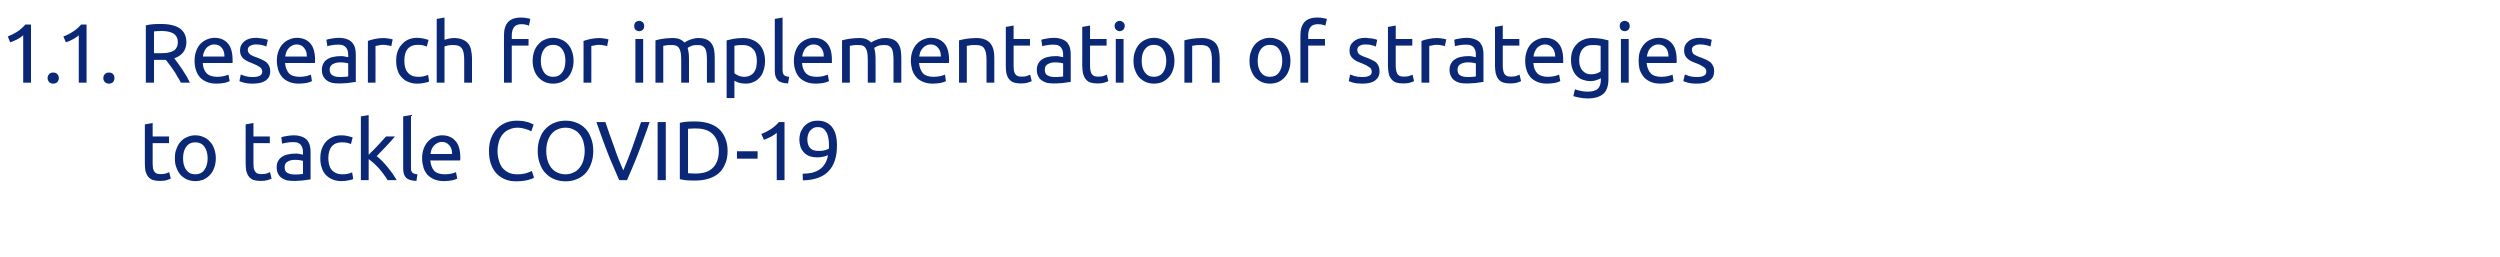 <?xml version="1.0" standalone="no"?><!DOCTYPE svg PUBLIC "-//W3C//DTD SVG 1.1//EN" "http://www.w3.org/Graphics/SVG/1.1/DTD/svg11.dtd"><svg xmlns="http://www.w3.org/2000/svg" version="1.1" width="1282.3px" height="132px" viewBox="0 -9 1282.3 132" style="top:-9px">  <desc>1 1 Research for implementation of strategies to tackle C OVID-19</desc>  <defs/>  <g id="Polygon54618">    <path d="M 78.3 61 L 86.7 61 L 86.7 64.4 L 78.3 64.4 C 78.3 64.4 78.27 74.68 78.3 74.7 C 78.3 75.8 78.4 76.7 78.5 77.5 C 78.7 78.2 79 78.8 79.3 79.2 C 79.6 79.6 80.1 79.9 80.6 80.1 C 81.1 80.2 81.7 80.3 82.4 80.3 C 83.6 80.3 84.6 80.2 85.3 79.9 C 86 79.6 86.5 79.4 86.8 79.3 C 86.8 79.3 87.6 82.6 87.6 82.6 C 87.2 82.8 86.5 83.1 85.5 83.4 C 84.5 83.7 83.3 83.8 82.1 83.8 C 80.5 83.8 79.3 83.6 78.3 83.3 C 77.3 82.9 76.5 82.3 75.9 81.5 C 75.3 80.7 74.9 79.8 74.6 78.7 C 74.4 77.5 74.3 76.2 74.3 74.7 C 74.27 74.72 74.3 54.8 74.3 54.8 L 78.3 54.1 L 78.3 61 Z M 110.7 72.2 C 110.7 74 110.4 75.6 109.9 77 C 109.4 78.4 108.7 79.7 107.7 80.7 C 106.8 81.7 105.7 82.5 104.4 83.1 C 103.1 83.6 101.7 83.9 100.2 83.9 C 98.7 83.9 97.3 83.6 96 83.1 C 94.7 82.5 93.6 81.7 92.6 80.7 C 91.7 79.7 91 78.4 90.5 77 C 89.9 75.6 89.7 74 89.7 72.2 C 89.7 70.4 89.9 68.8 90.5 67.4 C 91 65.9 91.7 64.7 92.6 63.7 C 93.6 62.6 94.7 61.8 96 61.3 C 97.3 60.7 98.7 60.4 100.2 60.4 C 101.7 60.4 103.1 60.7 104.4 61.3 C 105.7 61.8 106.8 62.6 107.7 63.7 C 108.7 64.7 109.4 65.9 109.9 67.4 C 110.4 68.8 110.7 70.4 110.7 72.2 Z M 106.5 72.2 C 106.5 69.7 105.9 67.7 104.8 66.2 C 103.7 64.7 102.1 64 100.2 64 C 98.2 64 96.7 64.7 95.6 66.2 C 94.4 67.7 93.9 69.7 93.9 72.2 C 93.9 74.7 94.4 76.7 95.6 78.2 C 96.7 79.7 98.2 80.4 100.2 80.4 C 102.1 80.4 103.7 79.7 104.8 78.2 C 105.9 76.7 106.5 74.7 106.5 72.2 Z M 130 61 L 138.4 61 L 138.4 64.4 L 130 64.4 C 130 64.4 129.98 74.68 130 74.7 C 130 75.8 130.1 76.7 130.2 77.5 C 130.4 78.2 130.7 78.8 131 79.2 C 131.4 79.6 131.8 79.9 132.3 80.1 C 132.8 80.2 133.4 80.3 134.1 80.3 C 135.3 80.3 136.3 80.2 137 79.9 C 137.7 79.6 138.2 79.4 138.5 79.3 C 138.5 79.3 139.3 82.6 139.3 82.6 C 138.9 82.8 138.2 83.1 137.2 83.4 C 136.2 83.7 135.1 83.8 133.8 83.8 C 132.2 83.8 131 83.6 130 83.3 C 129 82.9 128.2 82.3 127.6 81.5 C 127 80.7 126.6 79.8 126.3 78.7 C 126.1 77.5 126 76.2 126 74.7 C 125.98 74.72 126 54.8 126 54.8 L 130 54.1 L 130 61 Z M 151.1 80.5 C 152 80.5 152.9 80.5 153.6 80.4 C 154.3 80.4 154.9 80.3 155.4 80.2 C 155.4 80.2 155.4 73.5 155.4 73.5 C 155.1 73.4 154.7 73.3 154 73.2 C 153.4 73.1 152.6 73 151.7 73 C 151.1 73 150.5 73 149.8 73.1 C 149.1 73.2 148.5 73.4 147.9 73.7 C 147.4 73.9 146.9 74.3 146.5 74.8 C 146.2 75.3 146 75.9 146 76.7 C 146 78.1 146.4 79.1 147.3 79.6 C 148.3 80.2 149.5 80.5 151.1 80.5 Z M 150.7 60.4 C 152.4 60.4 153.7 60.7 154.8 61.1 C 155.9 61.5 156.8 62.1 157.5 62.8 C 158.1 63.6 158.6 64.5 158.9 65.5 C 159.2 66.6 159.3 67.7 159.3 69 C 159.3 69 159.3 83 159.3 83 C 159 83 158.5 83.1 157.9 83.2 C 157.3 83.3 156.6 83.4 155.8 83.5 C 155 83.6 154.2 83.7 153.3 83.7 C 152.4 83.8 151.5 83.8 150.6 83.8 C 149.4 83.8 148.2 83.7 147.1 83.5 C 146.1 83.2 145.2 82.8 144.4 82.2 C 143.6 81.7 143 80.9 142.6 80 C 142.1 79.1 141.9 78 141.9 76.7 C 141.9 75.5 142.2 74.4 142.7 73.5 C 143.2 72.6 143.9 71.9 144.7 71.4 C 145.6 70.8 146.6 70.4 147.7 70.2 C 148.9 69.9 150.1 69.8 151.3 69.8 C 151.7 69.8 152.2 69.8 152.6 69.8 C 153 69.9 153.4 69.9 153.8 70 C 154.2 70.1 154.5 70.2 154.8 70.2 C 155.1 70.3 155.3 70.3 155.4 70.3 C 155.4 70.3 155.4 69.2 155.4 69.2 C 155.4 68.6 155.4 67.9 155.2 67.3 C 155.1 66.6 154.8 66 154.4 65.5 C 154.1 65 153.6 64.6 152.9 64.3 C 152.3 64 151.4 63.9 150.4 63.9 C 149.1 63.9 147.9 64 146.9 64.2 C 146 64.4 145.2 64.5 144.7 64.7 C 144.7 64.7 144.3 61.4 144.3 61.4 C 144.8 61.2 145.6 61 146.8 60.8 C 148 60.6 149.3 60.4 150.7 60.4 Z M 175.2 83.9 C 173.4 83.9 171.8 83.6 170.5 83 C 169.1 82.5 168 81.6 167 80.6 C 166.1 79.6 165.4 78.4 165 76.9 C 164.5 75.5 164.3 74 164.3 72.2 C 164.3 70.5 164.5 68.9 165 67.5 C 165.5 66.1 166.2 64.8 167.1 63.8 C 168.1 62.7 169.2 61.9 170.5 61.3 C 171.9 60.7 173.3 60.4 175 60.4 C 176 60.4 177 60.5 178 60.7 C 179 60.9 179.9 61.2 180.9 61.5 C 180.9 61.5 180 64.9 180 64.9 C 179.4 64.6 178.7 64.4 177.9 64.2 C 177.1 64.1 176.2 64 175.4 64 C 173.1 64 171.4 64.7 170.2 66.1 C 169 67.5 168.4 69.5 168.4 72.2 C 168.4 73.4 168.6 74.5 168.8 75.5 C 169.1 76.5 169.5 77.4 170.1 78.1 C 170.7 78.8 171.5 79.4 172.4 79.8 C 173.3 80.2 174.4 80.4 175.7 80.4 C 176.8 80.4 177.8 80.3 178.6 80.1 C 179.5 79.9 180.2 79.6 180.6 79.4 C 180.6 79.4 181.2 82.8 181.2 82.8 C 181 82.9 180.6 83 180.2 83.2 C 179.8 83.3 179.3 83.4 178.8 83.5 C 178.2 83.6 177.6 83.7 177 83.8 C 176.4 83.8 175.8 83.9 175.2 83.9 Z M 193.2 71.1 C 194 71.7 195 72.5 195.9 73.5 C 196.9 74.5 197.8 75.5 198.8 76.7 C 199.7 77.8 200.6 79 201.4 80.1 C 202.2 81.3 202.9 82.4 203.5 83.4 C 203.5 83.4 198.8 83.4 198.8 83.4 C 198.2 82.4 197.5 81.3 196.7 80.3 C 195.9 79.2 195.1 78.2 194.3 77.3 C 193.4 76.3 192.5 75.4 191.6 74.6 C 190.7 73.8 189.9 73.2 189.1 72.6 C 189.1 72.62 189.1 83.4 189.1 83.4 L 185.1 83.4 L 185.1 50.7 L 189.1 50 C 189.1 50 189.1 70.38 189.1 70.4 C 189.8 69.7 190.5 68.9 191.4 68.1 C 192.2 67.3 193 66.4 193.8 65.6 C 194.6 64.7 195.4 63.9 196.1 63.1 C 196.8 62.3 197.4 61.6 198 61 C 198 61 202.6 61 202.6 61 C 202 61.7 201.3 62.5 200.5 63.4 C 199.7 64.2 198.9 65.1 198.1 66 C 197.3 66.8 196.4 67.7 195.6 68.6 C 194.7 69.5 193.9 70.3 193.2 71.1 Z M 213.6 83.8 C 211.1 83.7 209.4 83.2 208.3 82.2 C 207.3 81.2 206.8 79.6 206.8 77.5 C 206.78 77.52 206.8 50.7 206.8 50.7 L 210.8 50 C 210.8 50 210.78 76.87 210.8 76.9 C 210.8 77.5 210.8 78.1 210.9 78.5 C 211.1 78.9 211.3 79.3 211.5 79.5 C 211.8 79.8 212.1 80 212.5 80.1 C 213 80.2 213.5 80.4 214.1 80.4 C 214.1 80.4 213.6 83.8 213.6 83.8 Z M 216.5 72.2 C 216.5 70.3 216.8 68.5 217.4 67 C 218 65.6 218.7 64.3 219.7 63.4 C 220.6 62.4 221.7 61.7 222.9 61.2 C 224.2 60.7 225.4 60.4 226.7 60.4 C 229.7 60.4 232 61.4 233.6 63.3 C 235.3 65.1 236.1 68 236.1 71.8 C 236.1 72 236.1 72.2 236.1 72.5 C 236.1 72.8 236 73 236 73.3 C 236 73.3 220.7 73.3 220.7 73.3 C 220.9 75.6 221.6 77.3 222.7 78.6 C 223.9 79.8 225.7 80.4 228.2 80.4 C 229.6 80.4 230.8 80.2 231.8 80 C 232.7 79.7 233.5 79.5 233.9 79.3 C 233.9 79.3 234.5 82.6 234.5 82.6 C 234 82.9 233.2 83.2 232 83.5 C 230.7 83.7 229.3 83.9 227.8 83.9 C 225.9 83.9 224.2 83.6 222.7 83 C 221.3 82.4 220.2 81.6 219.2 80.6 C 218.3 79.5 217.6 78.3 217.2 76.9 C 216.8 75.5 216.5 73.9 216.5 72.2 Z M 231.9 70 C 231.9 68.2 231.5 66.7 230.5 65.6 C 229.6 64.4 228.3 63.8 226.7 63.8 C 225.8 63.8 225 64 224.3 64.4 C 223.6 64.7 223 65.2 222.5 65.8 C 222 66.4 221.6 67 221.3 67.8 C 221.1 68.5 220.9 69.3 220.8 70 C 220.8 70 231.9 70 231.9 70 Z M 264.8 84 C 262.7 84 260.8 83.7 259.1 83 C 257.4 82.3 255.9 81.3 254.7 80 C 253.4 78.7 252.5 77 251.8 75.1 C 251.1 73.2 250.8 70.9 250.8 68.4 C 250.8 66 251.2 63.7 251.9 61.8 C 252.7 59.9 253.7 58.2 255 56.9 C 256.3 55.6 257.8 54.6 259.5 53.9 C 261.3 53.2 263.1 52.9 265 52.9 C 266.3 52.9 267.4 53 268.4 53.1 C 269.4 53.3 270.2 53.5 271 53.7 C 271.7 54 272.3 54.2 272.7 54.4 C 273.2 54.7 273.5 54.8 273.7 54.9 C 273.7 54.9 272.5 58.4 272.5 58.4 C 272.2 58.2 271.8 58 271.4 57.8 C 270.9 57.6 270.3 57.4 269.7 57.2 C 269.1 57 268.4 56.9 267.7 56.7 C 267 56.6 266.2 56.5 265.5 56.5 C 263.9 56.5 262.5 56.8 261.2 57.4 C 259.9 57.9 258.9 58.7 258 59.7 C 257.1 60.7 256.4 62 255.9 63.5 C 255.5 65 255.2 66.6 255.2 68.4 C 255.2 70.2 255.4 71.8 255.9 73.3 C 256.3 74.8 256.9 76 257.7 77.1 C 258.6 78.1 259.6 78.9 260.8 79.5 C 262.1 80.1 263.5 80.4 265.2 80.4 C 267.1 80.4 268.7 80.2 270 79.8 C 271.2 79.4 272.2 79 272.8 78.7 C 272.8 78.7 273.9 82.1 273.9 82.1 C 273.7 82.3 273.3 82.4 272.8 82.7 C 272.3 82.9 271.7 83.1 270.9 83.3 C 270.1 83.5 269.2 83.7 268.2 83.8 C 267.1 83.9 266 84 264.8 84 Z M 275.8 68.4 C 275.8 65.9 276.2 63.6 277 61.7 C 277.7 59.7 278.7 58.1 280.1 56.8 C 281.4 55.5 282.9 54.5 284.6 53.9 C 286.3 53.2 288.2 52.9 290.1 52.9 C 292.1 52.9 293.9 53.2 295.6 53.9 C 297.3 54.5 298.8 55.5 300.1 56.8 C 301.4 58.1 302.4 59.7 303.1 61.7 C 303.9 63.6 304.3 65.9 304.3 68.4 C 304.3 71 303.9 73.2 303.1 75.2 C 302.4 77.1 301.4 78.8 300.1 80.1 C 298.8 81.4 297.3 82.4 295.6 83 C 293.9 83.7 292.1 84 290.1 84 C 288.2 84 286.3 83.7 284.6 83 C 282.9 82.4 281.4 81.4 280.1 80.1 C 278.7 78.8 277.7 77.1 277 75.2 C 276.2 73.2 275.8 71 275.8 68.4 Z M 280.2 68.4 C 280.2 70.3 280.4 71.9 280.9 73.4 C 281.3 74.8 282 76.1 282.8 77.1 C 283.7 78.2 284.7 79 285.9 79.5 C 287.2 80.1 288.5 80.4 290.1 80.4 C 291.6 80.4 292.9 80.1 294.1 79.5 C 295.3 79 296.4 78.2 297.2 77.1 C 298.1 76.1 298.7 74.8 299.2 73.4 C 299.6 71.9 299.9 70.3 299.9 68.4 C 299.9 66.6 299.6 65 299.2 63.5 C 298.7 62 298.1 60.8 297.2 59.8 C 296.4 58.7 295.3 57.9 294.1 57.4 C 292.9 56.8 291.6 56.5 290.1 56.5 C 288.5 56.5 287.2 56.8 285.9 57.4 C 284.7 57.9 283.7 58.7 282.8 59.8 C 282 60.8 281.3 62 280.9 63.5 C 280.4 65 280.2 66.6 280.2 68.4 Z M 333.2 53.6 C 332.2 56.7 331.1 59.6 330.1 62.3 C 329.1 65 328.2 67.5 327.2 70 C 326.3 72.4 325.3 74.7 324.4 76.9 C 323.5 79 322.5 81.2 321.6 83.4 C 321.6 83.4 317.6 83.4 317.6 83.4 C 316.7 81.2 315.7 79 314.8 76.9 C 313.8 74.7 312.9 72.4 311.9 70 C 311 67.5 310 65 309 62.3 C 308 59.6 307 56.7 305.9 53.6 C 305.9 53.6 310.5 53.6 310.5 53.6 C 312 58.1 313.6 62.5 315.1 66.6 C 316.5 70.8 318.1 74.8 319.7 78.4 C 321.2 74.8 322.8 70.9 324.3 66.7 C 325.8 62.5 327.3 58.1 328.8 53.6 C 328.8 53.6 333.2 53.6 333.2 53.6 Z M 337.3 53.6 L 341.5 53.6 L 341.5 83.4 L 337.3 83.4 L 337.3 53.6 Z M 373.2 68.4 C 373.2 71 372.8 73.3 371.9 75.2 C 371.1 77.1 370 78.7 368.6 79.9 C 367.1 81.2 365.3 82.1 363.3 82.7 C 361.3 83.3 359 83.6 356.6 83.6 C 355.4 83.6 354.1 83.6 352.6 83.5 C 351.2 83.4 349.9 83.2 348.7 82.9 C 348.7 82.9 348.7 54 348.7 54 C 349.9 53.7 351.2 53.5 352.6 53.4 C 354.1 53.3 355.4 53.3 356.6 53.3 C 359 53.3 361.3 53.6 363.3 54.2 C 365.3 54.8 367.1 55.7 368.6 57 C 370 58.2 371.1 59.8 371.9 61.7 C 372.8 63.6 373.2 65.9 373.2 68.4 Z M 356.9 80 C 360.9 80 363.8 79 365.8 76.9 C 367.7 74.9 368.7 72.1 368.7 68.4 C 368.7 64.8 367.7 62 365.8 60 C 363.8 57.9 360.9 56.9 356.9 56.9 C 355.8 56.9 354.9 56.9 354.2 57 C 353.6 57 353.1 57 352.9 57.1 C 352.9 57.1 352.9 79.8 352.9 79.8 C 353.1 79.9 353.6 79.9 354.2 79.9 C 354.9 80 355.8 80 356.9 80 Z M 378 68.6 L 388.6 68.6 L 388.6 72.4 L 378 72.4 L 378 68.6 Z M 390.5 59.7 C 392.2 59.1 393.7 58.3 395.3 57.3 C 396.8 56.3 398.3 55.1 399.5 53.6 C 399.55 53.57 402.4 53.6 402.4 53.6 L 402.4 83.4 L 398.4 83.4 C 398.4 83.4 398.39 59.12 398.4 59.1 C 398 59.4 397.6 59.8 397.1 60.1 C 396.6 60.4 396.1 60.8 395.5 61.1 C 394.9 61.4 394.3 61.7 393.6 62 C 393 62.3 392.4 62.5 391.8 62.7 C 391.8 62.7 390.5 59.7 390.5 59.7 Z M 429.3 65.5 C 429.3 71.4 427.9 75.8 424.9 78.9 C 422 81.9 417.6 83.4 411.8 83.5 C 411.8 83.5 411.7 80.1 411.7 80.1 C 413.5 80.1 415.1 79.9 416.6 79.6 C 418 79.2 419.3 78.7 420.4 77.9 C 421.5 77.2 422.4 76.2 423.1 75 C 423.9 73.8 424.4 72.3 424.7 70.6 C 424 70.9 423.1 71.2 422.2 71.4 C 421.3 71.6 420.3 71.7 419.3 71.7 C 417.6 71.7 416.2 71.5 415 71 C 413.8 70.5 412.8 69.8 412.1 68.9 C 411.4 68.1 410.8 67.1 410.5 66 C 410.2 64.9 410 63.8 410 62.6 C 410 61.5 410.2 60.4 410.5 59.2 C 410.9 58.1 411.5 57.1 412.2 56.1 C 413 55.2 414 54.4 415.1 53.8 C 416.3 53.2 417.7 52.9 419.3 52.9 C 421 52.9 422.4 53.2 423.6 53.7 C 424.9 54.3 425.9 55.1 426.8 56.2 C 427.6 57.3 428.3 58.6 428.7 60.2 C 429.1 61.8 429.3 63.5 429.3 65.5 Z M 419.7 68.4 C 420.7 68.4 421.7 68.4 422.5 68.2 C 423.4 68 424.3 67.7 425.1 67.3 C 425.2 67 425.2 66.7 425.2 66.4 C 425.2 66.1 425.2 65.8 425.2 65.5 C 425.2 64.2 425.1 63.1 424.9 61.9 C 424.7 60.8 424.4 59.8 424 59 C 423.5 58.1 422.9 57.4 422.2 56.9 C 421.5 56.4 420.5 56.2 419.4 56.2 C 418.4 56.2 417.6 56.4 417 56.8 C 416.3 57.2 415.8 57.7 415.3 58.3 C 414.9 58.9 414.6 59.6 414.4 60.3 C 414.2 61.1 414.1 61.8 414.1 62.5 C 414.1 64.4 414.6 65.9 415.5 66.9 C 416.4 67.9 417.8 68.4 419.7 68.4 Z " stroke="none" fill="#0b2876"/>  </g>  <g id="Polygon54617">    <path d="M 4 9.7 C 5.6 9.1 7.2 8.3 8.8 7.3 C 10.3 6.3 11.7 5.1 13 3.6 C 13.03 3.57 15.9 3.6 15.9 3.6 L 15.9 33.4 L 11.9 33.4 C 11.9 33.4 11.87 9.12 11.9 9.1 C 11.5 9.4 11.1 9.8 10.6 10.1 C 10.1 10.4 9.6 10.8 9 11.1 C 8.4 11.4 7.8 11.7 7.1 12 C 6.5 12.3 5.8 12.5 5.2 12.7 C 5.2 12.7 4 9.7 4 9.7 Z M 30.2 31 C 30.2 31.8 29.9 32.5 29.4 33.1 C 28.9 33.6 28.2 33.9 27.3 33.9 C 26.4 33.9 25.7 33.6 25.2 33.1 C 24.7 32.5 24.4 31.8 24.4 31 C 24.4 30.3 24.7 29.6 25.2 29 C 25.7 28.5 26.4 28.2 27.3 28.2 C 28.2 28.2 28.9 28.5 29.4 29 C 29.9 29.6 30.2 30.3 30.2 31 Z M 32.5 9.7 C 34.2 9.1 35.8 8.3 37.3 7.3 C 38.9 6.3 40.3 5.1 41.6 3.6 C 41.58 3.57 44.4 3.6 44.4 3.6 L 44.4 33.4 L 40.4 33.4 C 40.4 33.4 40.41 9.12 40.4 9.1 C 40.1 9.4 39.6 9.8 39.1 10.1 C 38.6 10.4 38.1 10.8 37.5 11.1 C 36.9 11.4 36.3 11.7 35.7 12 C 35 12.3 34.4 12.5 33.8 12.7 C 33.8 12.7 32.5 9.7 32.5 9.7 Z M 58.7 31 C 58.7 31.8 58.5 32.5 58 33.1 C 57.5 33.6 56.8 33.9 55.9 33.9 C 55 33.9 54.3 33.6 53.8 33.1 C 53.2 32.5 53 31.8 53 31 C 53 30.3 53.2 29.6 53.8 29 C 54.3 28.5 55 28.2 55.9 28.2 C 56.8 28.2 57.5 28.5 58 29 C 58.5 29.6 58.7 30.3 58.7 31 Z M 89.4 20.9 C 89.8 21.5 90.4 22.2 91.1 23.2 C 91.8 24.1 92.5 25.1 93.3 26.3 C 94 27.4 94.8 28.6 95.5 29.8 C 96.2 31 96.8 32.2 97.4 33.4 C 97.4 33.4 92.8 33.4 92.8 33.4 C 92.2 32.3 91.6 31.2 90.9 30.1 C 90.3 28.9 89.6 27.9 88.9 26.9 C 88.2 25.8 87.5 24.9 86.8 24 C 86.2 23.1 85.6 22.3 85 21.7 C 84.6 21.7 84.3 21.7 83.9 21.7 C 83.5 21.7 83.1 21.7 82.7 21.7 C 82.7 21.71 79 21.7 79 21.7 L 79 33.4 L 74.8 33.4 C 74.8 33.4 74.79 4 74.8 4 C 76 3.7 77.3 3.5 78.7 3.4 C 80.2 3.3 81.5 3.3 82.7 3.3 C 86.9 3.3 90.1 4.1 92.3 5.6 C 94.5 7.2 95.6 9.6 95.6 12.7 C 95.6 14.7 95 16.4 94 17.8 C 92.9 19.2 91.4 20.2 89.4 20.9 Z M 83 6.9 C 81.3 6.9 79.9 7 79 7.1 C 78.96 7.05 79 18.3 79 18.3 C 79 18.3 81.93 18.27 81.9 18.3 C 83.4 18.3 84.6 18.2 85.8 18.1 C 86.9 17.9 87.9 17.6 88.7 17.2 C 89.5 16.8 90.1 16.3 90.5 15.5 C 91 14.8 91.2 13.8 91.2 12.6 C 91.2 11.5 91 10.6 90.5 9.8 C 90.1 9.1 89.5 8.5 88.8 8.1 C 88.1 7.7 87.2 7.4 86.2 7.2 C 85.2 7 84.2 6.9 83 6.9 Z M 99.8 22.2 C 99.8 20.3 100.1 18.5 100.7 17 C 101.2 15.6 102 14.3 102.9 13.4 C 103.9 12.4 105 11.7 106.2 11.2 C 107.4 10.7 108.7 10.4 110 10.4 C 113 10.4 115.3 11.4 116.9 13.3 C 118.5 15.1 119.3 18 119.3 21.8 C 119.3 22 119.3 22.2 119.3 22.5 C 119.3 22.8 119.3 23 119.3 23.3 C 119.3 23.3 104 23.3 104 23.3 C 104.1 25.6 104.8 27.3 106 28.6 C 107.2 29.8 109 30.4 111.5 30.4 C 112.9 30.4 114.1 30.2 115 30 C 116 29.7 116.7 29.5 117.2 29.3 C 117.2 29.3 117.8 32.6 117.8 32.6 C 117.3 32.9 116.4 33.2 115.2 33.5 C 114 33.7 112.6 33.9 111.1 33.9 C 109.1 33.9 107.4 33.6 106 33 C 104.6 32.4 103.4 31.6 102.5 30.6 C 101.6 29.5 100.9 28.3 100.5 26.9 C 100 25.5 99.8 23.9 99.8 22.2 Z M 115.1 20 C 115.2 18.2 114.7 16.7 113.8 15.6 C 112.9 14.4 111.6 13.8 109.9 13.8 C 109 13.8 108.2 14 107.5 14.4 C 106.8 14.7 106.2 15.2 105.7 15.8 C 105.2 16.4 104.9 17 104.6 17.8 C 104.3 18.5 104.1 19.3 104.1 20 C 104.1 20 115.1 20 115.1 20 Z M 129.7 30.5 C 131.3 30.5 132.5 30.3 133.3 29.8 C 134.1 29.4 134.5 28.7 134.5 27.8 C 134.5 26.8 134.1 26 133.4 25.5 C 132.6 24.9 131.3 24.2 129.5 23.5 C 128.7 23.2 127.8 22.8 127.1 22.5 C 126.3 22.1 125.6 21.7 125 21.2 C 124.4 20.7 124 20.1 123.6 19.4 C 123.3 18.7 123.1 17.9 123.1 16.9 C 123.1 14.9 123.9 13.4 125.3 12.2 C 126.8 11 128.8 10.4 131.3 10.4 C 131.9 10.4 132.6 10.5 133.2 10.6 C 133.8 10.6 134.4 10.7 134.9 10.8 C 135.5 10.9 136 11 136.4 11.1 C 136.8 11.3 137.1 11.4 137.4 11.4 C 137.4 11.4 136.6 14.9 136.6 14.9 C 136.2 14.6 135.5 14.4 134.6 14.2 C 133.7 13.9 132.6 13.8 131.3 13.8 C 130.2 13.8 129.2 14 128.4 14.5 C 127.5 14.9 127.1 15.6 127.1 16.6 C 127.1 17 127.2 17.5 127.4 17.8 C 127.6 18.2 127.9 18.6 128.3 18.9 C 128.6 19.2 129.1 19.4 129.7 19.7 C 130.3 20 131 20.2 131.8 20.5 C 132.8 20.9 133.8 21.3 134.6 21.7 C 135.4 22.1 136.1 22.5 136.7 23 C 137.3 23.6 137.8 24.2 138.1 24.9 C 138.4 25.6 138.6 26.5 138.6 27.6 C 138.6 29.7 137.8 31.2 136.3 32.3 C 134.7 33.4 132.5 33.9 129.7 33.9 C 127.7 33.9 126.2 33.7 125.1 33.4 C 123.9 33.1 123.2 32.8 122.8 32.6 C 122.8 32.6 123.5 29.2 123.5 29.2 C 124 29.4 124.7 29.6 125.7 30 C 126.7 30.3 128 30.5 129.7 30.5 Z M 142 22.2 C 142 20.3 142.3 18.5 142.9 17 C 143.5 15.6 144.2 14.3 145.2 13.4 C 146.1 12.4 147.2 11.7 148.5 11.2 C 149.7 10.7 150.9 10.4 152.2 10.4 C 155.2 10.4 157.6 11.4 159.2 13.3 C 160.8 15.1 161.6 18 161.6 21.8 C 161.6 22 161.6 22.2 161.6 22.5 C 161.6 22.8 161.6 23 161.5 23.3 C 161.5 23.3 146.2 23.3 146.2 23.3 C 146.4 25.6 147.1 27.3 148.2 28.6 C 149.4 29.8 151.2 30.4 153.7 30.4 C 155.1 30.4 156.3 30.2 157.3 30 C 158.2 29.7 159 29.5 159.5 29.3 C 159.5 29.3 160 32.6 160 32.6 C 159.5 32.9 158.7 33.2 157.5 33.5 C 156.2 33.7 154.9 33.9 153.3 33.9 C 151.4 33.9 149.7 33.6 148.3 33 C 146.8 32.4 145.7 31.6 144.8 30.6 C 143.8 29.5 143.2 28.3 142.7 26.9 C 142.3 25.5 142 23.9 142 22.2 Z M 157.4 20 C 157.4 18.2 157 16.7 156 15.6 C 155.1 14.4 153.8 13.8 152.2 13.8 C 151.3 13.8 150.5 14 149.8 14.4 C 149.1 14.7 148.5 15.2 148 15.8 C 147.5 16.4 147.1 17 146.8 17.8 C 146.6 18.5 146.4 19.3 146.3 20 C 146.3 20 157.4 20 157.4 20 Z M 174.3 30.5 C 175.2 30.5 176 30.5 176.8 30.4 C 177.5 30.4 178.1 30.3 178.6 30.2 C 178.6 30.2 178.6 23.5 178.6 23.5 C 178.3 23.4 177.9 23.3 177.2 23.2 C 176.6 23.1 175.8 23 174.9 23 C 174.3 23 173.6 23 173 23.1 C 172.3 23.2 171.7 23.4 171.1 23.7 C 170.5 23.9 170.1 24.3 169.7 24.8 C 169.3 25.3 169.1 25.9 169.1 26.7 C 169.1 28.1 169.6 29.1 170.5 29.6 C 171.4 30.2 172.7 30.5 174.3 30.5 Z M 173.9 10.4 C 175.5 10.4 176.9 10.7 178 11.1 C 179.1 11.5 180 12.1 180.6 12.8 C 181.3 13.6 181.8 14.5 182.1 15.5 C 182.4 16.6 182.5 17.7 182.5 19 C 182.5 19 182.5 33 182.5 33 C 182.2 33 181.7 33.1 181.1 33.2 C 180.5 33.3 179.8 33.4 179 33.5 C 178.2 33.6 177.4 33.7 176.5 33.7 C 175.6 33.8 174.7 33.8 173.8 33.8 C 172.5 33.8 171.4 33.7 170.3 33.5 C 169.2 33.2 168.3 32.8 167.6 32.2 C 166.8 31.7 166.2 30.9 165.7 30 C 165.3 29.1 165.1 28 165.1 26.7 C 165.1 25.5 165.4 24.4 165.9 23.5 C 166.4 22.6 167 21.9 167.9 21.4 C 168.8 20.8 169.8 20.4 170.9 20.2 C 172.1 19.9 173.3 19.8 174.5 19.8 C 174.9 19.8 175.3 19.8 175.8 19.8 C 176.2 19.9 176.6 19.9 177 20 C 177.4 20.1 177.7 20.2 178 20.2 C 178.3 20.3 178.5 20.3 178.6 20.3 C 178.6 20.3 178.6 19.2 178.6 19.2 C 178.6 18.6 178.5 17.9 178.4 17.3 C 178.2 16.6 178 16 177.6 15.5 C 177.2 15 176.7 14.6 176.1 14.3 C 175.4 14 174.6 13.9 173.6 13.9 C 172.3 13.9 171.1 14 170.1 14.2 C 169.1 14.4 168.4 14.5 167.9 14.7 C 167.9 14.7 167.4 11.4 167.4 11.4 C 167.9 11.2 168.8 11 170 10.8 C 171.2 10.6 172.5 10.4 173.9 10.4 Z M 196.9 10.5 C 197.3 10.5 197.6 10.6 198.1 10.6 C 198.5 10.6 199 10.7 199.4 10.8 C 199.8 10.8 200.2 10.9 200.6 11 C 200.9 11.1 201.2 11.1 201.4 11.2 C 201.4 11.2 200.7 14.7 200.7 14.7 C 200.4 14.5 199.9 14.4 199.1 14.3 C 198.4 14.1 197.5 14 196.3 14 C 195.6 14 194.8 14.1 194.1 14.3 C 193.4 14.4 192.9 14.5 192.6 14.6 C 192.65 14.58 192.6 33.4 192.6 33.4 L 188.7 33.4 C 188.7 33.4 188.65 11.95 188.7 12 C 189.6 11.6 190.8 11.3 192.2 11 C 193.6 10.7 195.2 10.5 196.9 10.5 Z M 214.1 33.9 C 212.3 33.9 210.8 33.6 209.4 33 C 208 32.5 206.9 31.6 206 30.6 C 205 29.6 204.3 28.4 203.9 26.9 C 203.4 25.5 203.2 24 203.2 22.2 C 203.2 20.5 203.4 18.9 203.9 17.5 C 204.4 16.1 205.1 14.8 206.1 13.8 C 207 12.7 208.1 11.9 209.4 11.3 C 210.8 10.7 212.3 10.4 213.9 10.4 C 214.9 10.4 215.9 10.5 216.9 10.7 C 217.9 10.9 218.9 11.2 219.8 11.5 C 219.8 11.5 218.9 14.9 218.9 14.9 C 218.3 14.6 217.6 14.4 216.8 14.2 C 216 14.1 215.2 14 214.3 14 C 212 14 210.3 14.7 209.1 16.1 C 207.9 17.5 207.4 19.5 207.4 22.2 C 207.4 23.4 207.5 24.5 207.8 25.5 C 208 26.5 208.5 27.4 209.1 28.1 C 209.6 28.8 210.4 29.4 211.3 29.8 C 212.2 30.2 213.3 30.4 214.7 30.4 C 215.7 30.4 216.7 30.3 217.5 30.1 C 218.4 29.9 219.1 29.6 219.6 29.4 C 219.6 29.4 220.1 32.8 220.1 32.8 C 219.9 32.9 219.6 33 219.1 33.2 C 218.7 33.3 218.2 33.4 217.7 33.5 C 217.1 33.6 216.5 33.7 215.9 33.8 C 215.3 33.8 214.7 33.9 214.1 33.9 Z M 224 33.4 L 224 0.7 L 228 0 C 228 0 228.02 11.44 228 11.4 C 228.8 11.2 229.6 10.9 230.4 10.8 C 231.2 10.6 232.1 10.5 232.9 10.5 C 234.7 10.5 236.2 10.8 237.3 11.3 C 238.5 11.8 239.5 12.5 240.2 13.4 C 240.9 14.3 241.4 15.4 241.6 16.6 C 241.9 17.9 242.1 19.3 242.1 20.8 C 242.08 20.81 242.1 33.4 242.1 33.4 L 238.1 33.4 C 238.1 33.4 238.08 21.67 238.1 21.7 C 238.1 20.3 238 19.1 237.8 18.1 C 237.6 17.2 237.3 16.4 236.9 15.8 C 236.4 15.2 235.9 14.7 235.2 14.5 C 234.4 14.2 233.5 14.1 232.5 14.1 C 232.1 14.1 231.6 14.1 231.2 14.1 C 230.7 14.2 230.3 14.3 229.8 14.3 C 229.4 14.4 229.1 14.5 228.7 14.6 C 228.4 14.7 228.2 14.7 228 14.8 C 228.02 14.79 228 33.4 228 33.4 L 224 33.4 Z M 267.2 0 C 268.4 0 269.4 0.1 270.3 0.3 C 271.1 0.4 271.7 0.6 272 0.7 C 272 0.7 271.3 4.2 271.3 4.2 C 271 4 270.5 3.8 269.9 3.7 C 269.2 3.5 268.4 3.4 267.5 3.4 C 265.7 3.4 264.4 3.9 263.6 5 C 262.9 6 262.5 7.4 262.5 9.1 C 262.5 9.07 262.5 11 262.5 11 L 271.1 11 L 271.1 14.4 L 262.5 14.4 L 262.5 33.4 L 258.5 33.4 C 258.5 33.4 258.5 8.99 258.5 9 C 258.5 6.1 259.2 3.9 260.6 2.3 C 262 0.8 264.2 0 267.2 0 Z M 294.2 22.2 C 294.2 24 293.9 25.6 293.4 27 C 292.9 28.4 292.2 29.7 291.3 30.7 C 290.3 31.7 289.2 32.5 287.9 33.1 C 286.6 33.6 285.2 33.9 283.7 33.9 C 282.2 33.9 280.8 33.6 279.5 33.1 C 278.2 32.5 277.1 31.7 276.2 30.7 C 275.2 29.7 274.5 28.4 274 27 C 273.5 25.6 273.2 24 273.2 22.2 C 273.2 20.4 273.5 18.8 274 17.4 C 274.5 15.9 275.2 14.7 276.2 13.7 C 277.1 12.6 278.2 11.8 279.5 11.3 C 280.8 10.7 282.2 10.4 283.7 10.4 C 285.2 10.4 286.6 10.7 287.9 11.3 C 289.2 11.8 290.3 12.6 291.3 13.7 C 292.2 14.7 292.9 15.9 293.4 17.4 C 293.9 18.8 294.2 20.4 294.2 22.2 Z M 290 22.2 C 290 19.7 289.5 17.7 288.3 16.2 C 287.2 14.7 285.7 14 283.7 14 C 281.8 14 280.2 14.7 279.1 16.2 C 278 17.7 277.4 19.7 277.4 22.2 C 277.4 24.7 278 26.7 279.1 28.2 C 280.2 29.7 281.8 30.4 283.7 30.4 C 285.7 30.4 287.2 29.7 288.3 28.2 C 289.5 26.7 290 24.7 290 22.2 Z M 307.6 10.5 C 307.9 10.5 308.3 10.6 308.8 10.6 C 309.2 10.6 309.7 10.7 310.1 10.8 C 310.5 10.8 310.9 10.9 311.3 11 C 311.6 11.1 311.9 11.1 312.1 11.2 C 312.1 11.2 311.4 14.7 311.4 14.7 C 311.1 14.5 310.5 14.4 309.8 14.3 C 309.1 14.1 308.1 14 307 14 C 306.3 14 305.5 14.1 304.8 14.3 C 304.1 14.4 303.6 14.5 303.3 14.6 C 303.35 14.58 303.3 33.4 303.3 33.4 L 299.3 33.4 C 299.3 33.4 299.35 11.95 299.3 12 C 300.3 11.6 301.5 11.3 302.9 11 C 304.3 10.7 305.9 10.5 307.6 10.5 Z M 329.9 33.4 L 325.9 33.4 L 325.9 11 L 329.9 11 L 329.9 33.4 Z M 327.9 7 C 327.1 7 326.5 6.7 326 6.3 C 325.5 5.8 325.3 5.1 325.3 4.3 C 325.3 3.5 325.5 2.9 326 2.4 C 326.5 2 327.1 1.7 327.9 1.7 C 328.6 1.7 329.2 2 329.7 2.4 C 330.2 2.9 330.4 3.5 330.4 4.3 C 330.4 5.1 330.2 5.8 329.7 6.3 C 329.2 6.7 328.6 7 327.9 7 Z M 336.2 11.7 C 337.1 11.4 338.3 11.2 339.8 10.9 C 341.3 10.7 343.1 10.5 345 10.5 C 346.5 10.5 347.7 10.7 348.7 11.1 C 349.6 11.5 350.4 12.1 351.1 12.8 C 351.3 12.7 351.6 12.5 352.1 12.2 C 352.5 12 353 11.7 353.6 11.5 C 354.3 11.2 355 11 355.8 10.8 C 356.5 10.6 357.4 10.5 358.2 10.5 C 360 10.5 361.4 10.8 362.5 11.3 C 363.6 11.8 364.4 12.5 365 13.4 C 365.6 14.3 366.1 15.4 366.3 16.7 C 366.5 17.9 366.6 19.3 366.6 20.8 C 366.59 20.81 366.6 33.4 366.6 33.4 L 362.6 33.4 C 362.6 33.4 362.59 21.67 362.6 21.7 C 362.6 20.4 362.5 19.2 362.4 18.3 C 362.3 17.3 362 16.5 361.7 15.9 C 361.3 15.3 360.8 14.8 360.2 14.5 C 359.6 14.2 358.8 14.1 357.8 14.1 C 356.5 14.1 355.4 14.2 354.5 14.6 C 353.6 15 353 15.3 352.7 15.6 C 352.9 16.3 353.1 17.1 353.2 18 C 353.3 18.9 353.4 19.8 353.4 20.8 C 353.39 20.81 353.4 33.4 353.4 33.4 L 349.4 33.4 C 349.4 33.4 349.39 21.67 349.4 21.7 C 349.4 20.4 349.3 19.2 349.2 18.3 C 349 17.3 348.8 16.5 348.4 15.9 C 348.1 15.3 347.6 14.8 347 14.5 C 346.3 14.2 345.6 14.1 344.6 14.1 C 344.2 14.1 343.8 14.1 343.3 14.1 C 342.9 14.1 342.4 14.2 342 14.2 C 341.6 14.3 341.2 14.3 340.9 14.4 C 340.5 14.4 340.3 14.5 340.2 14.5 C 340.19 14.49 340.2 33.4 340.2 33.4 L 336.2 33.4 C 336.2 33.4 336.19 11.65 336.2 11.7 Z M 388.2 22.2 C 388.2 19.6 387.6 17.6 386.3 16.2 C 385 14.8 383.3 14.1 381.1 14.1 C 379.9 14.1 379 14.1 378.3 14.2 C 377.7 14.3 377.1 14.4 376.7 14.5 C 376.7 14.5 376.7 28.6 376.7 28.6 C 377.2 29 377.9 29.4 378.8 29.8 C 379.7 30.2 380.7 30.4 381.8 30.4 C 383 30.4 384 30.1 384.8 29.7 C 385.6 29.3 386.3 28.7 386.8 28 C 387.3 27.3 387.7 26.4 387.9 25.4 C 388.1 24.4 388.2 23.4 388.2 22.2 Z M 392.4 22.2 C 392.4 23.9 392.2 25.5 391.7 26.9 C 391.3 28.4 390.7 29.6 389.8 30.6 C 388.9 31.6 387.9 32.5 386.6 33 C 385.4 33.6 384 33.9 382.4 33.9 C 381.1 33.9 379.9 33.7 378.9 33.4 C 377.9 33 377.2 32.7 376.7 32.4 C 376.72 32.38 376.7 41.3 376.7 41.3 L 372.7 41.3 C 372.7 41.3 372.72 11.7 372.7 11.7 C 373.7 11.5 374.8 11.2 376.3 10.9 C 377.7 10.7 379.3 10.5 381.2 10.5 C 382.9 10.5 384.5 10.8 385.8 11.4 C 387.2 11.9 388.4 12.7 389.4 13.7 C 390.3 14.7 391.1 15.9 391.6 17.3 C 392.1 18.8 392.4 20.4 392.4 22.2 Z M 404.2 33.8 C 401.8 33.7 400 33.2 399 32.2 C 398 31.2 397.4 29.6 397.4 27.5 C 397.44 27.52 397.4 0.7 397.4 0.7 L 401.4 0 C 401.4 0 401.44 26.87 401.4 26.9 C 401.4 27.5 401.5 28.1 401.6 28.5 C 401.7 28.9 401.9 29.3 402.2 29.5 C 402.4 29.8 402.8 30 403.2 30.1 C 403.6 30.2 404.2 30.4 404.8 30.4 C 404.8 30.4 404.2 33.8 404.2 33.8 Z M 407.2 22.2 C 407.2 20.3 407.5 18.5 408.1 17 C 408.6 15.6 409.4 14.3 410.3 13.4 C 411.3 12.4 412.4 11.7 413.6 11.2 C 414.8 10.7 416.1 10.4 417.4 10.4 C 420.4 10.4 422.7 11.4 424.3 13.3 C 425.9 15.1 426.7 18 426.7 21.8 C 426.7 22 426.7 22.2 426.7 22.5 C 426.7 22.8 426.7 23 426.7 23.3 C 426.7 23.3 411.4 23.3 411.4 23.3 C 411.5 25.6 412.2 27.3 413.4 28.6 C 414.6 29.8 416.4 30.4 418.9 30.4 C 420.3 30.4 421.5 30.2 422.4 30 C 423.4 29.7 424.1 29.5 424.6 29.3 C 424.6 29.3 425.2 32.6 425.2 32.6 C 424.7 32.9 423.8 33.2 422.6 33.5 C 421.4 33.7 420 33.9 418.5 33.9 C 416.5 33.9 414.8 33.6 413.4 33 C 412 32.4 410.8 31.6 409.9 30.6 C 409 29.5 408.3 28.3 407.9 26.9 C 407.4 25.5 407.2 23.9 407.2 22.2 Z M 422.5 20 C 422.6 18.2 422.1 16.7 421.2 15.6 C 420.3 14.4 419 13.8 417.3 13.8 C 416.4 13.8 415.6 14 414.9 14.4 C 414.2 14.7 413.6 15.2 413.1 15.8 C 412.6 16.4 412.3 17 412 17.8 C 411.7 18.5 411.5 19.3 411.5 20 C 411.5 20 422.5 20 422.5 20 Z M 431.9 11.7 C 432.8 11.4 434 11.2 435.5 10.9 C 437 10.7 438.8 10.5 440.8 10.5 C 442.2 10.5 443.4 10.7 444.4 11.1 C 445.3 11.5 446.2 12.1 446.8 12.8 C 447 12.7 447.3 12.5 447.8 12.2 C 448.2 12 448.7 11.7 449.4 11.5 C 450 11.2 450.7 11 451.5 10.8 C 452.2 10.6 453.1 10.5 454 10.5 C 455.7 10.5 457.1 10.8 458.2 11.3 C 459.3 11.8 460.1 12.5 460.7 13.4 C 461.3 14.3 461.8 15.4 462 16.7 C 462.2 17.9 462.3 19.3 462.3 20.8 C 462.3 20.81 462.3 33.4 462.3 33.4 L 458.3 33.4 C 458.3 33.4 458.3 21.67 458.3 21.7 C 458.3 20.4 458.2 19.2 458.1 18.3 C 458 17.3 457.7 16.5 457.4 15.9 C 457 15.3 456.5 14.8 455.9 14.5 C 455.3 14.2 454.5 14.1 453.5 14.1 C 452.2 14.1 451.1 14.2 450.2 14.6 C 449.3 15 448.7 15.3 448.4 15.6 C 448.6 16.3 448.8 17.1 448.9 18 C 449 18.9 449.1 19.8 449.1 20.8 C 449.1 20.81 449.1 33.4 449.1 33.4 L 445.1 33.4 C 445.1 33.4 445.1 21.67 445.1 21.7 C 445.1 20.4 445 19.2 444.9 18.3 C 444.7 17.3 444.5 16.5 444.1 15.9 C 443.8 15.3 443.3 14.8 442.7 14.5 C 442.1 14.2 441.3 14.1 440.3 14.1 C 439.9 14.1 439.5 14.1 439 14.1 C 438.6 14.1 438.1 14.2 437.7 14.2 C 437.3 14.3 436.9 14.3 436.6 14.4 C 436.2 14.4 436 14.5 435.9 14.5 C 435.9 14.49 435.9 33.4 435.9 33.4 L 431.9 33.4 C 431.9 33.4 431.9 11.65 431.9 11.7 Z M 467.2 22.2 C 467.2 20.3 467.5 18.5 468.1 17 C 468.7 15.6 469.4 14.3 470.4 13.4 C 471.3 12.4 472.4 11.7 473.7 11.2 C 474.9 10.7 476.1 10.4 477.4 10.4 C 480.4 10.4 482.8 11.4 484.4 13.3 C 486 15.1 486.8 18 486.8 21.8 C 486.8 22 486.8 22.2 486.8 22.5 C 486.8 22.8 486.8 23 486.7 23.3 C 486.7 23.3 471.4 23.3 471.4 23.3 C 471.6 25.6 472.3 27.3 473.4 28.6 C 474.6 29.8 476.4 30.4 478.9 30.4 C 480.3 30.4 481.5 30.2 482.5 30 C 483.4 29.7 484.2 29.5 484.7 29.3 C 484.7 29.3 485.2 32.6 485.2 32.6 C 484.7 32.9 483.9 33.2 482.7 33.5 C 481.4 33.7 480.1 33.9 478.5 33.9 C 476.6 33.9 474.9 33.6 473.5 33 C 472 32.4 470.9 31.6 470 30.6 C 469 29.5 468.4 28.3 467.9 26.9 C 467.5 25.5 467.2 23.9 467.2 22.2 Z M 482.6 20 C 482.6 18.2 482.2 16.7 481.2 15.6 C 480.3 14.4 479 13.8 477.4 13.8 C 476.5 13.8 475.7 14 475 14.4 C 474.3 14.7 473.7 15.2 473.2 15.8 C 472.7 16.4 472.3 17 472 17.8 C 471.8 18.5 471.6 19.3 471.5 20 C 471.5 20 482.6 20 482.6 20 Z M 491.9 11.7 C 492.9 11.4 494.1 11.2 495.6 10.9 C 497.1 10.7 498.9 10.5 500.9 10.5 C 502.6 10.5 504.1 10.8 505.3 11.3 C 506.5 11.8 507.4 12.5 508.1 13.4 C 508.8 14.3 509.3 15.4 509.6 16.6 C 509.9 17.9 510 19.3 510 20.8 C 510.01 20.81 510 33.4 510 33.4 L 506 33.4 C 506 33.4 506.01 21.67 506 21.7 C 506 20.3 505.9 19.1 505.7 18.1 C 505.5 17.2 505.2 16.4 504.8 15.8 C 504.4 15.2 503.8 14.7 503.1 14.5 C 502.4 14.2 501.5 14.1 500.4 14.1 C 500 14.1 499.5 14.1 499.1 14.1 C 498.6 14.1 498.2 14.2 497.8 14.2 C 497.4 14.3 497 14.3 496.7 14.4 C 496.3 14.4 496.1 14.5 495.9 14.5 C 495.95 14.49 495.9 33.4 495.9 33.4 L 491.9 33.4 C 491.9 33.4 491.95 11.65 491.9 11.7 Z M 519.9 11 L 528.3 11 L 528.3 14.4 L 519.9 14.4 C 519.9 14.4 519.87 24.68 519.9 24.7 C 519.9 25.8 520 26.7 520.1 27.5 C 520.3 28.2 520.6 28.8 520.9 29.2 C 521.2 29.6 521.7 29.9 522.2 30.1 C 522.7 30.2 523.3 30.3 524 30.3 C 525.2 30.3 526.2 30.2 526.9 29.9 C 527.6 29.6 528.1 29.4 528.4 29.3 C 528.4 29.3 529.2 32.6 529.2 32.6 C 528.8 32.8 528.1 33.1 527.1 33.4 C 526.1 33.7 524.9 33.8 523.7 33.8 C 522.1 33.8 520.9 33.6 519.9 33.3 C 518.9 32.9 518.1 32.3 517.5 31.5 C 516.9 30.7 516.5 29.8 516.2 28.7 C 516 27.5 515.9 26.2 515.9 24.7 C 515.87 24.72 515.9 4.8 515.9 4.8 L 519.9 4.1 L 519.9 11 Z M 541 30.5 C 541.9 30.5 542.8 30.5 543.5 30.4 C 544.2 30.4 544.8 30.3 545.3 30.2 C 545.3 30.2 545.3 23.5 545.3 23.5 C 545 23.4 544.6 23.3 543.9 23.2 C 543.3 23.1 542.5 23 541.6 23 C 541 23 540.3 23 539.7 23.1 C 539 23.2 538.4 23.4 537.8 23.7 C 537.3 23.9 536.8 24.3 536.4 24.8 C 536.1 25.3 535.9 25.9 535.9 26.7 C 535.9 28.1 536.3 29.1 537.2 29.6 C 538.2 30.2 539.4 30.5 541 30.5 Z M 540.6 10.4 C 542.2 10.4 543.6 10.7 544.7 11.1 C 545.8 11.5 546.7 12.1 547.4 12.8 C 548 13.6 548.5 14.5 548.8 15.5 C 549.1 16.6 549.2 17.7 549.2 19 C 549.2 19 549.2 33 549.2 33 C 548.9 33 548.4 33.1 547.8 33.2 C 547.2 33.3 546.5 33.4 545.7 33.5 C 544.9 33.6 544.1 33.7 543.2 33.7 C 542.3 33.8 541.4 33.8 540.5 33.8 C 539.3 33.8 538.1 33.7 537 33.5 C 536 33.2 535.1 32.8 534.3 32.2 C 533.5 31.7 532.9 30.9 532.5 30 C 532 29.1 531.8 28 531.8 26.7 C 531.8 25.5 532.1 24.4 532.6 23.5 C 533.1 22.6 533.8 21.9 534.6 21.4 C 535.5 20.8 536.5 20.4 537.6 20.2 C 538.8 19.9 540 19.8 541.2 19.8 C 541.6 19.8 542.1 19.8 542.5 19.8 C 542.9 19.9 543.3 19.9 543.7 20 C 544.1 20.1 544.4 20.2 544.7 20.2 C 545 20.3 545.2 20.3 545.3 20.3 C 545.3 20.3 545.3 19.2 545.3 19.2 C 545.3 18.6 545.3 17.9 545.1 17.3 C 545 16.6 544.7 16 544.3 15.5 C 544 15 543.5 14.6 542.8 14.3 C 542.2 14 541.3 13.9 540.3 13.9 C 539 13.9 537.8 14 536.8 14.2 C 535.8 14.4 535.1 14.5 534.6 14.7 C 534.6 14.7 534.1 11.4 534.1 11.4 C 534.7 11.2 535.5 11 536.7 10.8 C 537.9 10.6 539.2 10.4 540.6 10.4 Z M 559.1 11 L 567.6 11 L 567.6 14.4 L 559.1 14.4 C 559.1 14.4 559.14 24.68 559.1 24.7 C 559.1 25.8 559.2 26.7 559.4 27.5 C 559.6 28.2 559.8 28.8 560.2 29.2 C 560.5 29.6 561 29.9 561.5 30.1 C 562 30.2 562.6 30.3 563.3 30.3 C 564.5 30.3 565.4 30.2 566.2 29.9 C 566.9 29.6 567.4 29.4 567.7 29.3 C 567.7 29.3 568.5 32.6 568.5 32.6 C 568.1 32.8 567.4 33.1 566.4 33.4 C 565.4 33.7 564.2 33.8 562.9 33.8 C 561.4 33.8 560.2 33.6 559.2 33.3 C 558.2 32.9 557.4 32.3 556.8 31.5 C 556.2 30.7 555.8 29.8 555.5 28.7 C 555.3 27.5 555.1 26.2 555.1 24.7 C 555.15 24.72 555.1 4.8 555.1 4.8 L 559.1 4.1 L 559.1 11 Z M 576.3 33.4 L 572.3 33.4 L 572.3 11 L 576.3 11 L 576.3 33.4 Z M 574.3 7 C 573.6 7 573 6.7 572.5 6.3 C 572 5.8 571.7 5.1 571.7 4.3 C 571.7 3.5 572 2.9 572.5 2.4 C 573 2 573.6 1.7 574.3 1.7 C 575 1.7 575.6 2 576.1 2.4 C 576.6 2.9 576.9 3.5 576.9 4.3 C 576.9 5.1 576.6 5.8 576.1 6.3 C 575.6 6.7 575 7 574.3 7 Z M 602.4 22.2 C 602.4 24 602.1 25.6 601.6 27 C 601.1 28.4 600.4 29.7 599.4 30.7 C 598.5 31.7 597.4 32.5 596.1 33.1 C 594.8 33.6 593.4 33.9 591.9 33.9 C 590.4 33.9 589 33.6 587.7 33.1 C 586.4 32.5 585.3 31.7 584.3 30.7 C 583.4 29.7 582.7 28.4 582.2 27 C 581.6 25.6 581.4 24 581.4 22.2 C 581.4 20.4 581.6 18.8 582.2 17.4 C 582.7 15.9 583.4 14.7 584.3 13.7 C 585.3 12.6 586.4 11.8 587.7 11.3 C 589 10.7 590.4 10.4 591.9 10.4 C 593.4 10.4 594.8 10.7 596.1 11.3 C 597.4 11.8 598.5 12.6 599.4 13.7 C 600.4 14.7 601.1 15.9 601.6 17.4 C 602.1 18.8 602.4 20.4 602.4 22.2 Z M 598.2 22.2 C 598.2 19.7 597.6 17.7 596.5 16.2 C 595.4 14.7 593.8 14 591.9 14 C 589.9 14 588.4 14.7 587.3 16.2 C 586.1 17.7 585.6 19.7 585.6 22.2 C 585.6 24.7 586.1 26.7 587.3 28.2 C 588.4 29.7 589.9 30.4 591.9 30.4 C 593.8 30.4 595.4 29.7 596.5 28.2 C 597.6 26.7 598.2 24.7 598.2 22.2 Z M 607.5 11.7 C 608.4 11.4 609.6 11.2 611.2 10.9 C 612.7 10.7 614.4 10.5 616.4 10.5 C 618.2 10.5 619.7 10.8 620.8 11.3 C 622 11.8 623 12.5 623.7 13.4 C 624.4 14.3 624.9 15.4 625.1 16.6 C 625.4 17.9 625.6 19.3 625.6 20.8 C 625.57 20.81 625.6 33.4 625.6 33.4 L 621.6 33.4 C 621.6 33.4 621.58 21.67 621.6 21.7 C 621.6 20.3 621.5 19.1 621.3 18.1 C 621.1 17.2 620.8 16.4 620.4 15.8 C 619.9 15.2 619.4 14.7 618.7 14.5 C 617.9 14.2 617 14.1 616 14.1 C 615.6 14.1 615.1 14.1 614.7 14.1 C 614.2 14.1 613.8 14.2 613.3 14.2 C 612.9 14.3 612.6 14.3 612.2 14.4 C 611.9 14.4 611.7 14.5 611.5 14.5 C 611.51 14.49 611.5 33.4 611.5 33.4 L 607.5 33.4 C 607.5 33.4 607.51 11.65 607.5 11.7 Z M 661.9 22.2 C 661.9 24 661.6 25.6 661.1 27 C 660.6 28.4 659.9 29.7 658.9 30.7 C 658 31.7 656.9 32.5 655.6 33.1 C 654.3 33.6 652.9 33.9 651.4 33.9 C 649.9 33.9 648.4 33.6 647.2 33.1 C 645.9 32.5 644.8 31.7 643.8 30.7 C 642.9 29.7 642.2 28.4 641.7 27 C 641.1 25.6 640.9 24 640.9 22.2 C 640.9 20.4 641.1 18.8 641.7 17.4 C 642.2 15.9 642.9 14.7 643.8 13.7 C 644.8 12.6 645.9 11.8 647.2 11.3 C 648.4 10.7 649.9 10.4 651.4 10.4 C 652.9 10.4 654.3 10.7 655.6 11.3 C 656.9 11.8 658 12.6 658.9 13.7 C 659.9 14.7 660.6 15.9 661.1 17.4 C 661.6 18.8 661.9 20.4 661.9 22.2 Z M 657.7 22.2 C 657.7 19.7 657.1 17.7 656 16.2 C 654.9 14.7 653.3 14 651.4 14 C 649.4 14 647.9 14.7 646.8 16.2 C 645.6 17.7 645.1 19.7 645.1 22.2 C 645.1 24.7 645.6 26.7 646.8 28.2 C 647.9 29.7 649.4 30.4 651.4 30.4 C 653.3 30.4 654.9 29.7 656 28.2 C 657.1 26.7 657.7 24.7 657.7 22.2 Z M 675.7 0 C 676.9 0 677.9 0.1 678.8 0.3 C 679.6 0.4 680.2 0.6 680.6 0.7 C 680.6 0.7 679.8 4.2 679.8 4.2 C 679.5 4 679 3.8 678.4 3.7 C 677.7 3.5 677 3.4 676 3.4 C 674.2 3.4 672.9 3.9 672.1 5 C 671.4 6 671 7.4 671 9.1 C 671.01 9.07 671 11 671 11 L 679.6 11 L 679.6 14.4 L 671 14.4 L 671 33.4 L 667 33.4 C 667 33.4 667.01 8.99 667 9 C 667 6.1 667.7 3.9 669.1 2.3 C 670.5 0.8 672.7 0 675.7 0 Z M 698.7 30.5 C 700.4 30.5 701.6 30.3 702.4 29.8 C 703.2 29.4 703.6 28.7 703.6 27.8 C 703.6 26.8 703.2 26 702.4 25.5 C 701.6 24.9 700.3 24.2 698.6 23.5 C 697.7 23.2 696.9 22.8 696.1 22.5 C 695.3 22.1 694.6 21.7 694.1 21.2 C 693.5 20.7 693 20.1 692.7 19.4 C 692.3 18.7 692.2 17.9 692.2 16.9 C 692.2 14.9 692.9 13.4 694.4 12.2 C 695.8 11 697.8 10.4 700.3 10.4 C 701 10.4 701.6 10.5 702.2 10.6 C 702.9 10.6 703.4 10.7 704 10.8 C 704.5 10.9 705 11 705.4 11.1 C 705.8 11.3 706.2 11.4 706.4 11.4 C 706.4 11.4 705.7 14.9 705.7 14.9 C 705.2 14.6 704.6 14.4 703.6 14.2 C 702.7 13.9 701.6 13.8 700.3 13.8 C 699.2 13.8 698.2 14 697.4 14.5 C 696.6 14.9 696.2 15.6 696.2 16.6 C 696.2 17 696.3 17.5 696.4 17.8 C 696.6 18.2 696.9 18.6 697.3 18.9 C 697.7 19.2 698.2 19.4 698.7 19.7 C 699.3 20 700 20.2 700.8 20.5 C 701.9 20.9 702.8 21.3 703.6 21.7 C 704.5 22.1 705.2 22.5 705.8 23 C 706.4 23.6 706.8 24.2 707.1 24.9 C 707.4 25.6 707.6 26.5 707.6 27.6 C 707.6 29.7 706.8 31.2 705.3 32.3 C 703.8 33.4 701.6 33.9 698.7 33.9 C 696.8 33.9 695.2 33.7 694.1 33.4 C 693 33.1 692.2 32.8 691.8 32.6 C 691.8 32.6 692.5 29.2 692.5 29.2 C 693 29.4 693.7 29.6 694.7 30 C 695.7 30.3 697.1 30.5 698.7 30.5 Z M 715.9 11 L 724.4 11 L 724.4 14.4 L 715.9 14.4 C 715.9 14.4 715.93 24.68 715.9 24.7 C 715.9 25.8 716 26.7 716.2 27.5 C 716.4 28.2 716.6 28.8 717 29.2 C 717.3 29.6 717.7 29.9 718.3 30.1 C 718.8 30.2 719.4 30.3 720.1 30.3 C 721.3 30.3 722.2 30.2 723 29.9 C 723.7 29.6 724.2 29.4 724.5 29.3 C 724.5 29.3 725.3 32.6 725.3 32.6 C 724.9 32.8 724.2 33.1 723.2 33.4 C 722.2 33.7 721 33.8 719.7 33.8 C 718.2 33.8 716.9 33.6 716 33.3 C 715 32.9 714.2 32.3 713.6 31.5 C 713 30.7 712.5 29.8 712.3 28.7 C 712.1 27.5 711.9 26.2 711.9 24.7 C 711.93 24.72 711.9 4.8 711.9 4.8 L 715.9 4.1 L 715.9 11 Z M 737.3 10.5 C 737.7 10.5 738.1 10.6 738.5 10.6 C 739 10.6 739.4 10.7 739.8 10.8 C 740.3 10.8 740.7 10.9 741 11 C 741.4 11.1 741.6 11.1 741.8 11.2 C 741.8 11.2 741.1 14.7 741.1 14.7 C 740.8 14.5 740.3 14.4 739.6 14.3 C 738.8 14.1 737.9 14 736.7 14 C 736 14 735.3 14.1 734.5 14.3 C 733.8 14.4 733.3 14.5 733.1 14.6 C 733.09 14.58 733.1 33.4 733.1 33.4 L 729.1 33.4 C 729.1 33.4 729.09 11.95 729.1 12 C 730 11.6 731.2 11.3 732.6 11 C 734 10.7 735.6 10.5 737.3 10.5 Z M 752.7 30.5 C 753.6 30.5 754.5 30.5 755.2 30.4 C 755.9 30.4 756.5 30.3 757 30.2 C 757 30.2 757 23.5 757 23.5 C 756.7 23.4 756.3 23.3 755.6 23.2 C 755 23.1 754.2 23 753.3 23 C 752.7 23 752 23 751.4 23.1 C 750.7 23.2 750.1 23.4 749.5 23.7 C 749 23.9 748.5 24.3 748.1 24.8 C 747.8 25.3 747.6 25.9 747.6 26.7 C 747.6 28.1 748 29.1 748.9 29.6 C 749.9 30.2 751.1 30.5 752.7 30.5 Z M 752.3 10.4 C 753.9 10.4 755.3 10.7 756.4 11.1 C 757.5 11.5 758.4 12.1 759.1 12.8 C 759.7 13.6 760.2 14.5 760.5 15.5 C 760.8 16.6 760.9 17.7 760.9 19 C 760.9 19 760.9 33 760.9 33 C 760.6 33 760.1 33.1 759.5 33.2 C 758.9 33.3 758.2 33.4 757.4 33.5 C 756.6 33.6 755.8 33.7 754.9 33.7 C 754 33.8 753.1 33.8 752.2 33.8 C 751 33.8 749.8 33.7 748.7 33.5 C 747.7 33.2 746.8 32.8 746 32.2 C 745.2 31.7 744.6 30.9 744.2 30 C 743.7 29.1 743.5 28 743.5 26.7 C 743.5 25.5 743.8 24.4 744.3 23.5 C 744.8 22.6 745.5 21.9 746.3 21.4 C 747.2 20.8 748.2 20.4 749.3 20.2 C 750.5 19.9 751.7 19.8 752.9 19.8 C 753.3 19.8 753.8 19.8 754.2 19.8 C 754.6 19.9 755 19.9 755.4 20 C 755.8 20.1 756.1 20.2 756.4 20.2 C 756.7 20.3 756.9 20.3 757 20.3 C 757 20.3 757 19.2 757 19.2 C 757 18.6 757 17.9 756.8 17.3 C 756.7 16.6 756.4 16 756 15.5 C 755.7 15 755.2 14.6 754.5 14.3 C 753.9 14 753 13.9 752 13.9 C 750.7 13.9 749.5 14 748.5 14.2 C 747.5 14.4 746.8 14.5 746.3 14.7 C 746.3 14.7 745.9 11.4 745.9 11.4 C 746.4 11.2 747.2 11 748.4 10.8 C 749.6 10.6 750.9 10.4 752.3 10.4 Z M 770.8 11 L 779.3 11 L 779.3 14.4 L 770.8 14.4 C 770.8 14.4 770.85 24.68 770.8 24.7 C 770.8 25.8 770.9 26.7 771.1 27.5 C 771.3 28.2 771.5 28.8 771.9 29.2 C 772.2 29.6 772.7 29.9 773.2 30.1 C 773.7 30.2 774.3 30.3 775 30.3 C 776.2 30.3 777.1 30.2 777.9 29.9 C 778.6 29.6 779.1 29.4 779.4 29.3 C 779.4 29.3 780.2 32.6 780.2 32.6 C 779.8 32.8 779.1 33.1 778.1 33.4 C 777.1 33.7 775.9 33.8 774.6 33.8 C 773.1 33.8 771.9 33.6 770.9 33.3 C 769.9 32.9 769.1 32.3 768.5 31.5 C 767.9 30.7 767.5 29.8 767.2 28.7 C 767 27.5 766.8 26.2 766.8 24.7 C 766.85 24.72 766.8 4.8 766.8 4.8 L 770.8 4.1 L 770.8 11 Z M 782.3 22.2 C 782.3 20.3 782.6 18.5 783.2 17 C 783.7 15.6 784.5 14.3 785.4 13.4 C 786.4 12.4 787.5 11.7 788.7 11.2 C 789.9 10.7 791.2 10.4 792.5 10.4 C 795.5 10.4 797.8 11.4 799.4 13.3 C 801 15.1 801.8 18 801.8 21.8 C 801.8 22 801.8 22.2 801.8 22.5 C 801.8 22.8 801.8 23 801.8 23.3 C 801.8 23.3 786.5 23.3 786.5 23.3 C 786.6 25.6 787.3 27.3 788.5 28.6 C 789.7 29.8 791.5 30.4 794 30.4 C 795.4 30.4 796.6 30.2 797.5 30 C 798.5 29.7 799.2 29.5 799.7 29.3 C 799.7 29.3 800.3 32.6 800.3 32.6 C 799.8 32.9 798.9 33.2 797.7 33.5 C 796.5 33.7 795.1 33.9 793.6 33.9 C 791.6 33.9 789.9 33.6 788.5 33 C 787.1 32.4 785.9 31.6 785 30.6 C 784.1 29.5 783.4 28.3 783 26.9 C 782.5 25.5 782.3 23.9 782.3 22.2 Z M 797.7 20 C 797.7 18.2 797.2 16.7 796.3 15.6 C 795.4 14.4 794.1 13.8 792.5 13.8 C 791.5 13.8 790.7 14 790 14.4 C 789.3 14.7 788.7 15.2 788.2 15.8 C 787.8 16.4 787.4 17 787.1 17.8 C 786.8 18.5 786.6 19.3 786.6 20 C 786.6 20 797.7 20 797.7 20 Z M 821.1 31.1 C 820.7 31.4 820.1 31.7 819.1 32 C 818.1 32.4 816.9 32.6 815.6 32.6 C 814.3 32.6 813 32.3 811.8 31.9 C 810.6 31.5 809.6 30.8 808.7 29.9 C 807.8 29 807.1 27.9 806.6 26.5 C 806.1 25.2 805.8 23.6 805.8 21.7 C 805.8 20.1 806 18.6 806.5 17.2 C 807 15.9 807.7 14.7 808.7 13.7 C 809.6 12.7 810.7 11.9 812.1 11.4 C 813.4 10.8 814.9 10.5 816.6 10.5 C 818.5 10.5 820.1 10.7 821.5 10.9 C 822.9 11.2 824.1 11.5 825 11.7 C 825 11.7 825 31.6 825 31.6 C 825 35.1 824.1 37.6 822.4 39.1 C 820.6 40.7 817.9 41.5 814.3 41.5 C 812.9 41.5 811.5 41.3 810.3 41.1 C 809 40.9 808 40.6 807 40.3 C 807 40.3 807.8 36.8 807.8 36.8 C 808.6 37.1 809.6 37.4 810.7 37.6 C 811.9 37.9 813.1 38 814.4 38 C 816.7 38 818.4 37.5 819.5 36.6 C 820.5 35.6 821.1 34.1 821.1 32.1 C 821.1 32.1 821.1 31.1 821.1 31.1 Z M 821 14.5 C 820.6 14.4 820.1 14.3 819.4 14.2 C 818.7 14.1 817.8 14.1 816.7 14.1 C 814.5 14.1 812.9 14.8 811.7 16.2 C 810.6 17.6 810 19.4 810 21.8 C 810 23 810.1 24.2 810.5 25.1 C 810.8 26 811.2 26.7 811.8 27.3 C 812.4 27.9 813 28.4 813.7 28.7 C 814.5 29 815.2 29.1 816 29.1 C 817.1 29.1 818 29 818.9 28.7 C 819.8 28.4 820.5 28 821 27.6 C 821 27.6 821 14.5 821 14.5 Z M 835.4 33.4 L 831.4 33.4 L 831.4 11 L 835.4 11 L 835.4 33.4 Z M 833.4 7 C 832.6 7 832 6.7 831.5 6.3 C 831 5.8 830.8 5.1 830.8 4.3 C 830.8 3.5 831 2.9 831.5 2.4 C 832 2 832.6 1.7 833.4 1.7 C 834.1 1.7 834.7 2 835.2 2.4 C 835.7 2.9 835.9 3.5 835.9 4.3 C 835.9 5.1 835.7 5.8 835.2 6.3 C 834.7 6.7 834.1 7 833.4 7 Z M 840.5 22.2 C 840.5 20.3 840.7 18.5 841.3 17 C 841.9 15.6 842.7 14.3 843.6 13.4 C 844.5 12.4 845.6 11.7 846.9 11.2 C 848.1 10.7 849.4 10.4 850.7 10.4 C 853.7 10.4 856 11.4 857.6 13.3 C 859.2 15.1 860 18 860 21.8 C 860 22 860 22.2 860 22.5 C 860 22.8 860 23 859.9 23.3 C 859.9 23.3 844.6 23.3 844.6 23.3 C 844.8 25.6 845.5 27.3 846.7 28.6 C 847.8 29.8 849.7 30.4 852.2 30.4 C 853.6 30.4 854.7 30.2 855.7 30 C 856.7 29.7 857.4 29.5 857.9 29.3 C 857.9 29.3 858.4 32.6 858.4 32.6 C 857.9 32.9 857.1 33.2 855.9 33.5 C 854.7 33.7 853.3 33.9 851.7 33.9 C 849.8 33.9 848.1 33.6 846.7 33 C 845.3 32.4 844.1 31.6 843.2 30.6 C 842.3 29.5 841.6 28.3 841.1 26.9 C 840.7 25.5 840.5 23.9 840.5 22.2 Z M 855.8 20 C 855.8 18.2 855.4 16.7 854.5 15.6 C 853.5 14.4 852.2 13.8 850.6 13.8 C 849.7 13.8 848.9 14 848.2 14.4 C 847.5 14.7 846.9 15.2 846.4 15.8 C 845.9 16.4 845.5 17 845.3 17.8 C 845 18.5 844.8 19.3 844.7 20 C 844.7 20 855.8 20 855.8 20 Z M 870.4 30.5 C 872 30.5 873.2 30.3 874 29.8 C 874.8 29.4 875.2 28.7 875.2 27.8 C 875.2 26.8 874.8 26 874 25.5 C 873.2 24.9 872 24.2 870.2 23.5 C 869.3 23.2 868.5 22.8 867.7 22.5 C 866.9 22.1 866.2 21.7 865.7 21.2 C 865.1 20.7 864.6 20.1 864.3 19.4 C 864 18.7 863.8 17.9 863.8 16.9 C 863.8 14.9 864.5 13.4 866 12.2 C 867.4 11 869.4 10.4 872 10.4 C 872.6 10.4 873.2 10.5 873.8 10.6 C 874.5 10.6 875.1 10.7 875.6 10.8 C 876.2 10.9 876.6 11 877 11.1 C 877.5 11.3 877.8 11.4 878 11.4 C 878 11.4 877.3 14.9 877.3 14.9 C 876.9 14.6 876.2 14.4 875.3 14.2 C 874.3 13.9 873.2 13.8 872 13.8 C 870.8 13.8 869.9 14 869 14.5 C 868.2 14.9 867.8 15.6 867.8 16.6 C 867.8 17 867.9 17.5 868.1 17.8 C 868.2 18.2 868.5 18.6 868.9 18.9 C 869.3 19.2 869.8 19.4 870.4 19.7 C 870.9 20 871.6 20.2 872.4 20.5 C 873.5 20.9 874.4 21.3 875.3 21.7 C 876.1 22.1 876.8 22.5 877.4 23 C 878 23.6 878.4 24.2 878.7 24.9 C 879.1 25.6 879.2 26.5 879.2 27.6 C 879.2 29.7 878.5 31.2 876.9 32.3 C 875.4 33.4 873.2 33.9 870.4 33.9 C 868.4 33.9 866.8 33.7 865.7 33.4 C 864.6 33.1 863.8 32.8 863.4 32.6 C 863.4 32.6 864.2 29.2 864.2 29.2 C 864.6 29.4 865.4 29.6 866.4 30 C 867.4 30.3 868.7 30.5 870.4 30.5 Z " stroke="none" fill="#0b2876"/>  </g></svg>